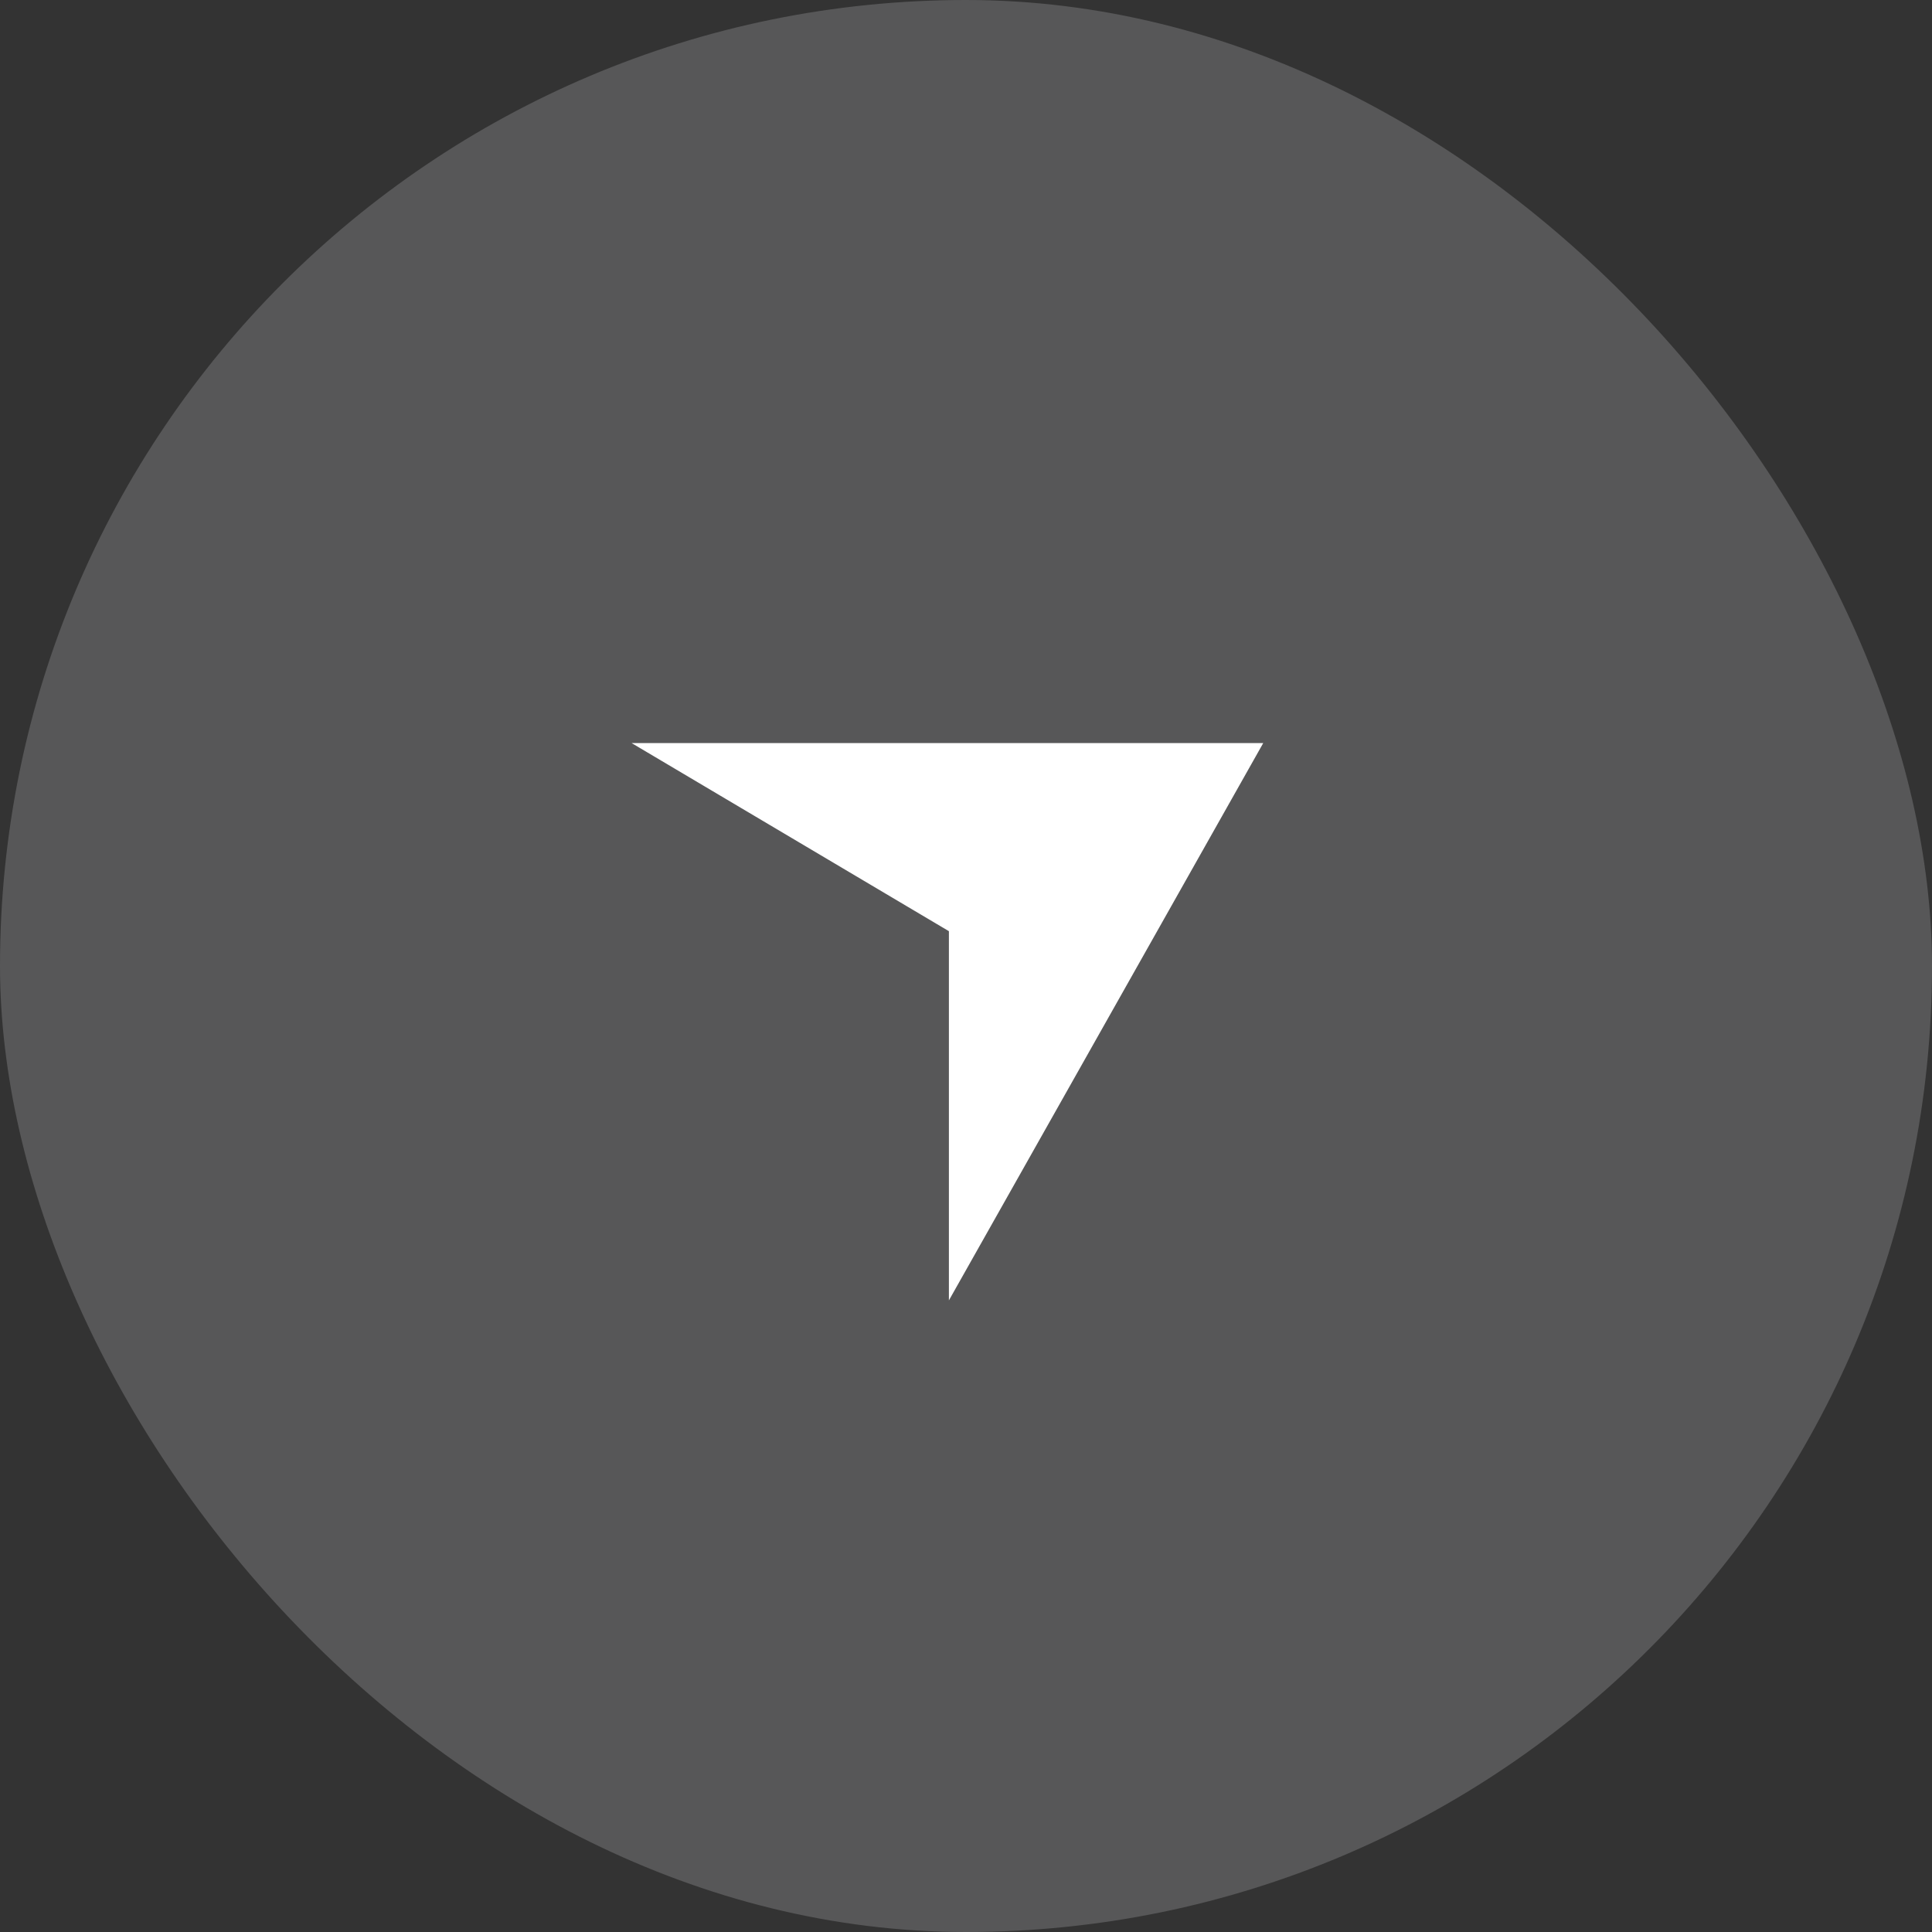 <svg width="52" height="52" viewBox="0 0 52 52" fill="none" xmlns="http://www.w3.org/2000/svg">
<rect x="0" y="0" width="52" height="52" fill="#333333" stroke="none"/>
<rect opacity="0.2" width="52" height="52" rx="26" fill="#E8E9ED"/>
<path d="M17 20H34L25.54 35V25.063L17 20Z" fill="white"/>
</svg>
